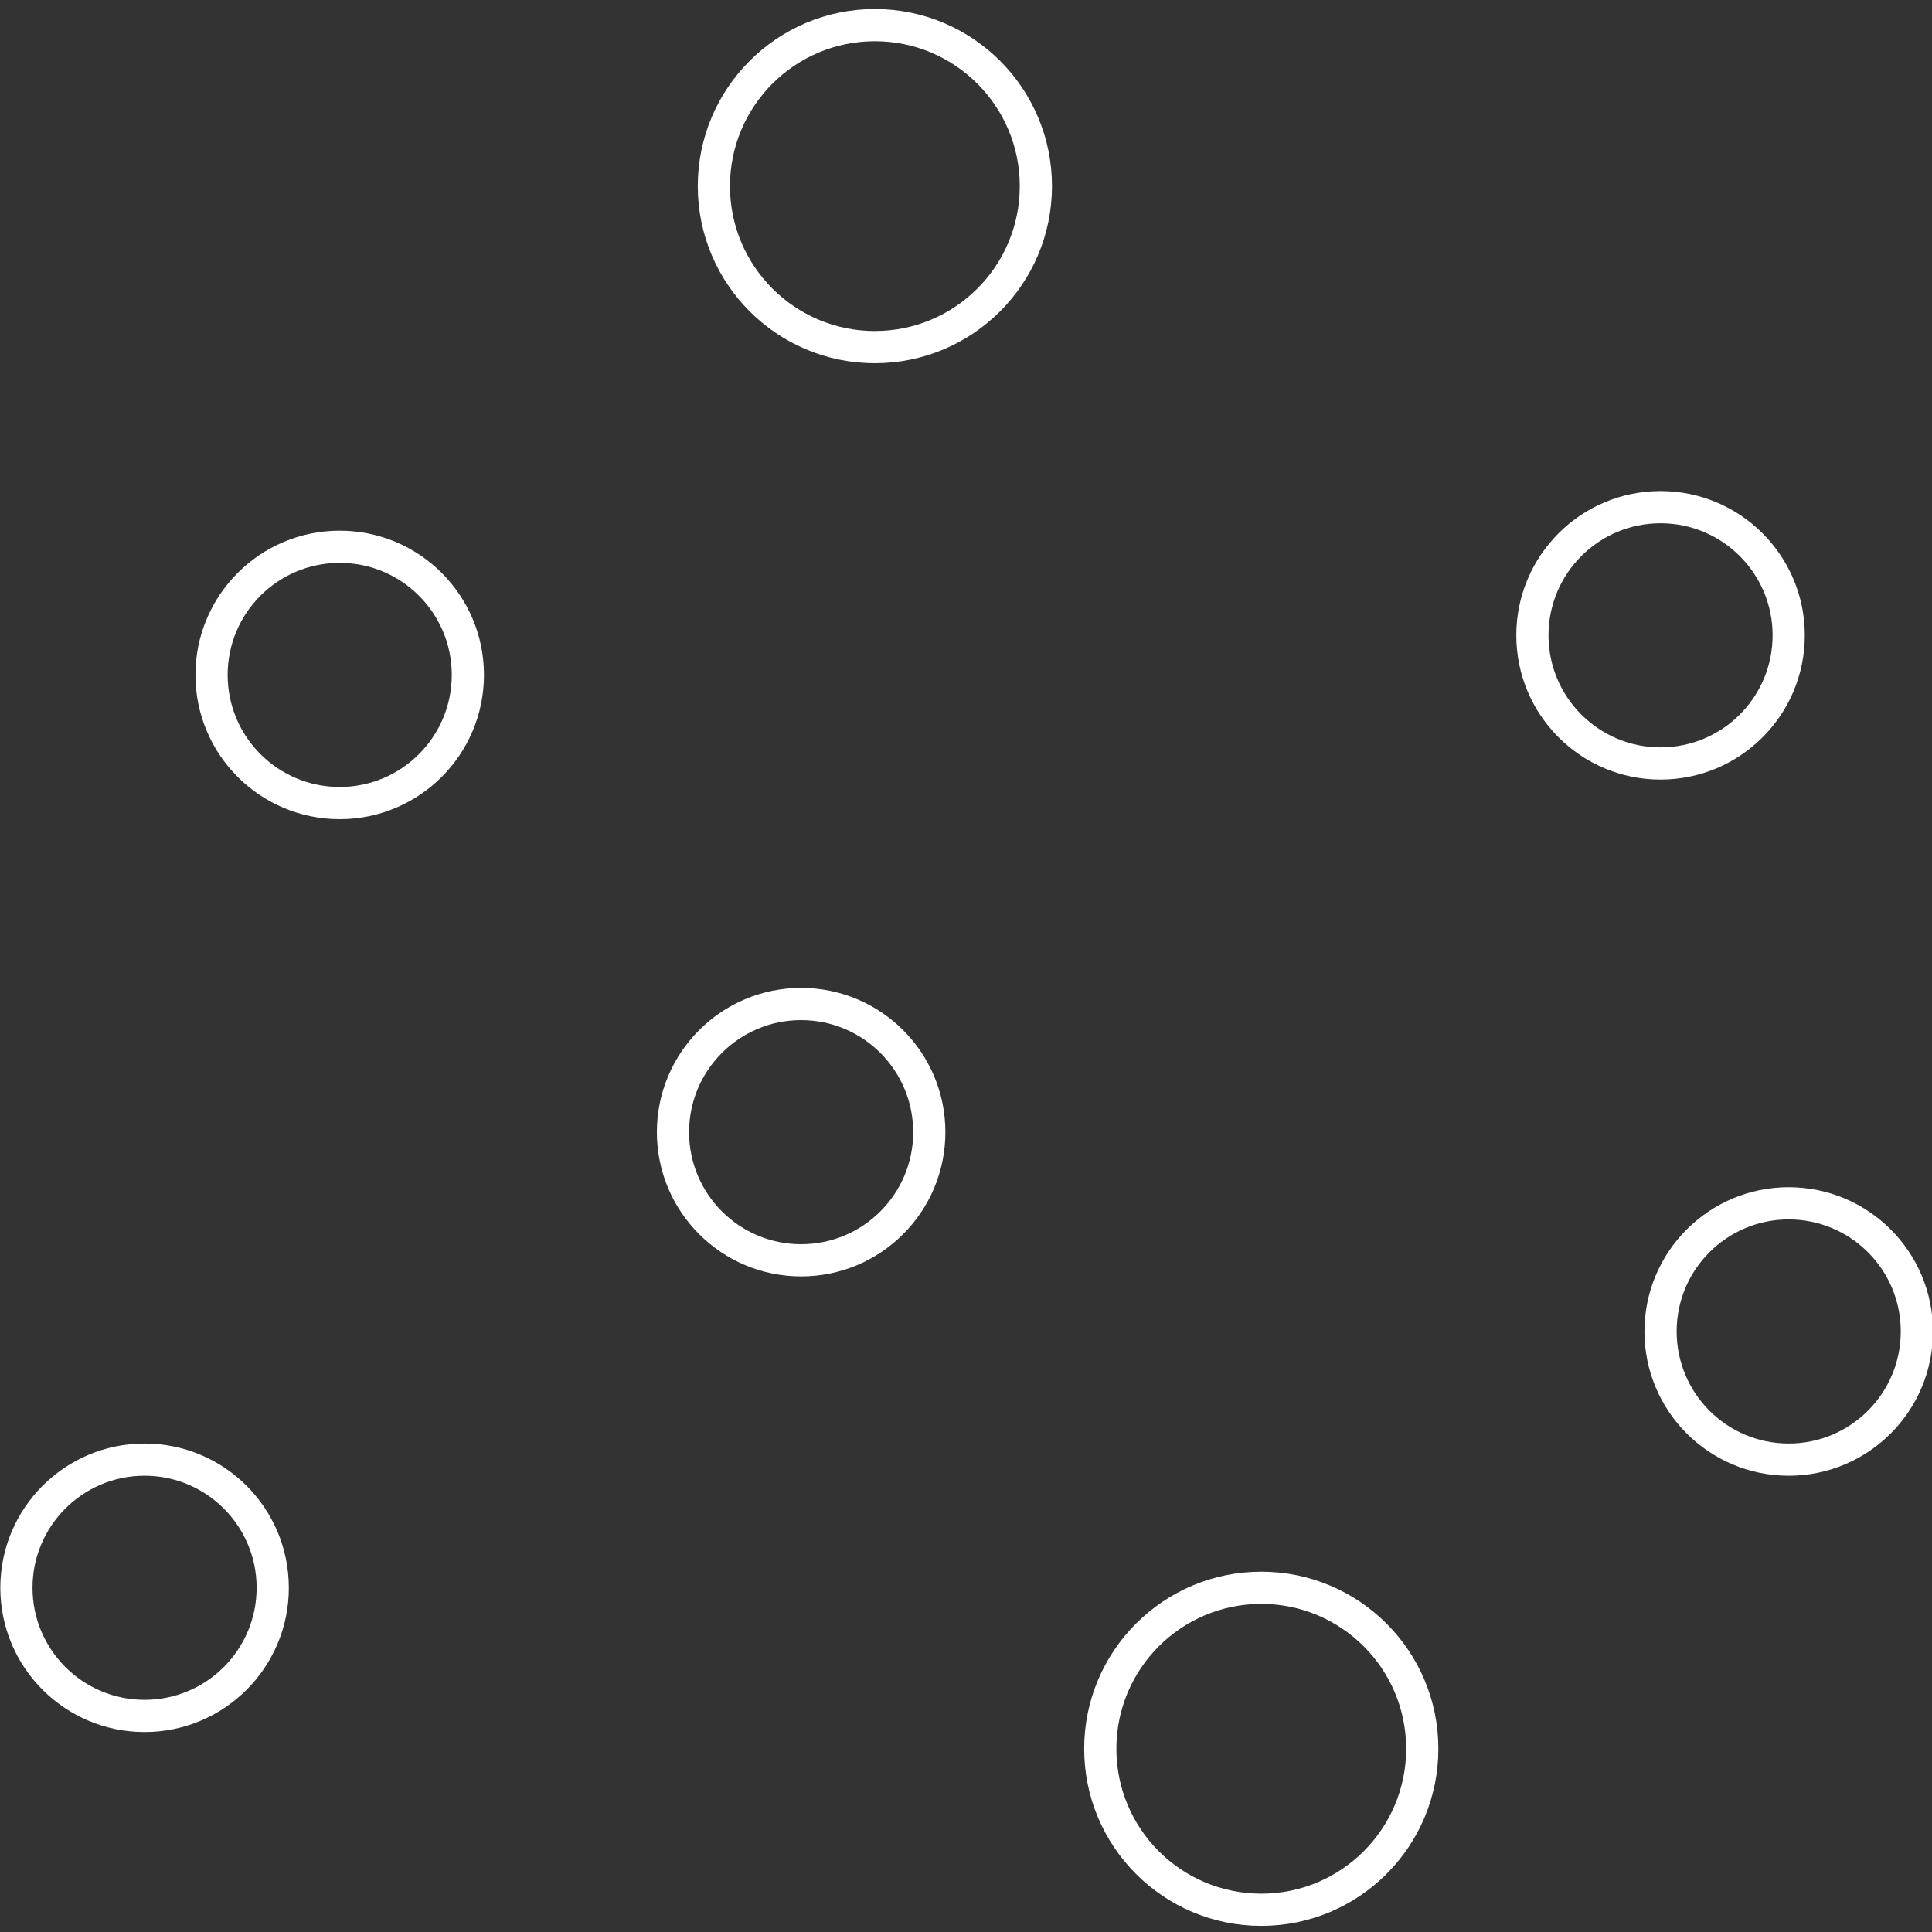 <?xml version="1.0" encoding="UTF-8"?>
<svg id="Layer_1" data-name="Layer 1" xmlns="http://www.w3.org/2000/svg" viewBox="0 0 60 60">
  <rect x="0" y="0" width="60" height="60" fill="#333333" stroke="none"/>
  <defs>
    <style>
      .cls-1 {
        fill: none;
        stroke: #fff;
        stroke-miterlimit: 10;
      }
    </style>
  </defs>
  <circle class="cls-1" cx="4.49" cy="49.31" r="3.98"/>
  <circle class="cls-1" cx="55.55" cy="41.35" r="3.98"/>
  <circle class="cls-1" cx="24.88" cy="35.16" r="3.98"/>
  <circle class="cls-1" cx="51.57" cy="19.73" r="3.98"/>
  <circle class="cls-1" cx="10.55" cy="20.96" r="3.98"/>
  <circle class="cls-1" cx="27.17" cy="5.78" r="5"/>
  <circle class="cls-1" cx="39.17" cy="54.31" r="5"/>
</svg>